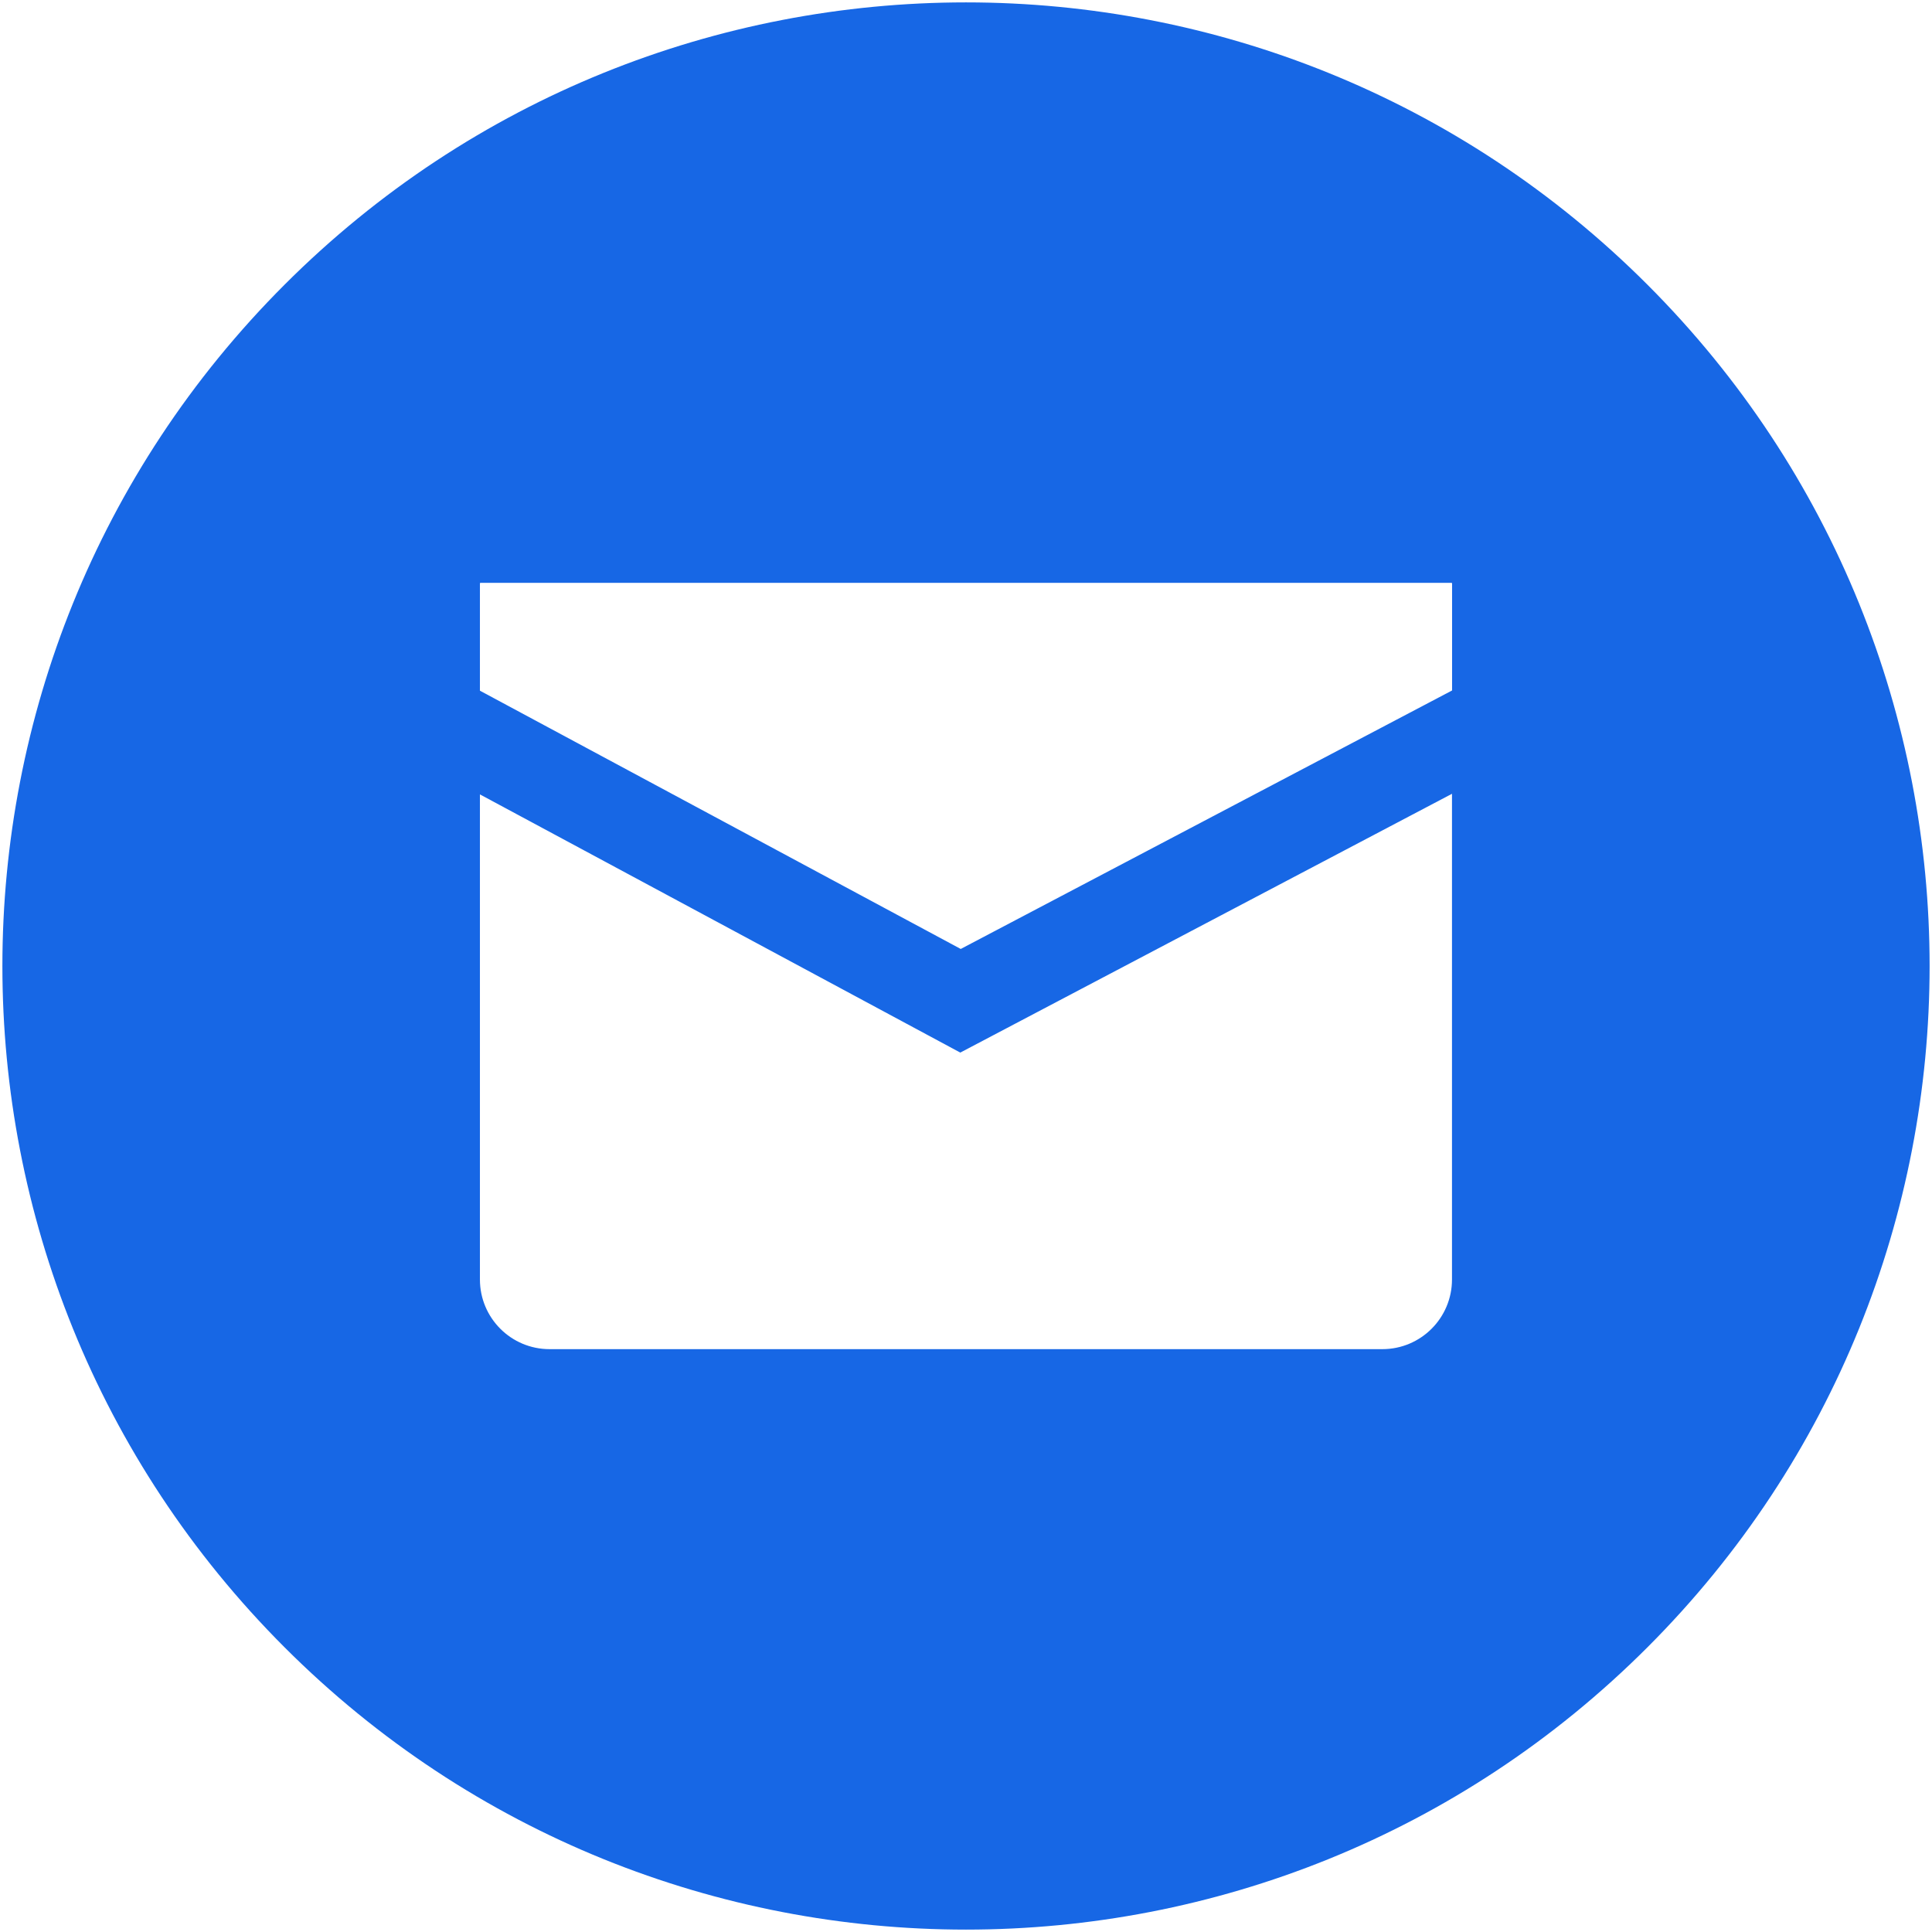 <svg xmlns="http://www.w3.org/2000/svg" width="22" height="22" viewBox="0 0 22 22" fill="none"><g id="circle 1" clip-path="url(#clip0_2304_1458)"><g id="Group"><g id="Group_2"><path id="Vector" d="M18.759 3.241C14.474 -1.044 7.526 -1.044 3.241 3.241C-1.044 7.526 -1.044 14.474 3.241 18.759C7.526 23.044 14.474 23.044 18.759 18.759C23.044 14.474 23.044 7.526 18.759 3.241ZM16.534 14.57C16.534 15.008 16.179 15.363 15.741 15.363H6.258C5.82 15.363 5.465 15.008 5.465 14.57V9.046L10.935 11.986L16.534 9.039V14.57ZM16.534 7.863L10.94 10.806L5.465 7.865V6.643C5.465 6.64 5.467 6.637 5.471 6.637H16.529C16.532 6.637 16.535 6.64 16.535 6.643V7.863H16.534Z" fill="#1767E5"></path></g></g></g><defs><clipPath id="clip0_2304_1458"><rect width="22" height="22" fill="white"></rect></clipPath></defs></svg>